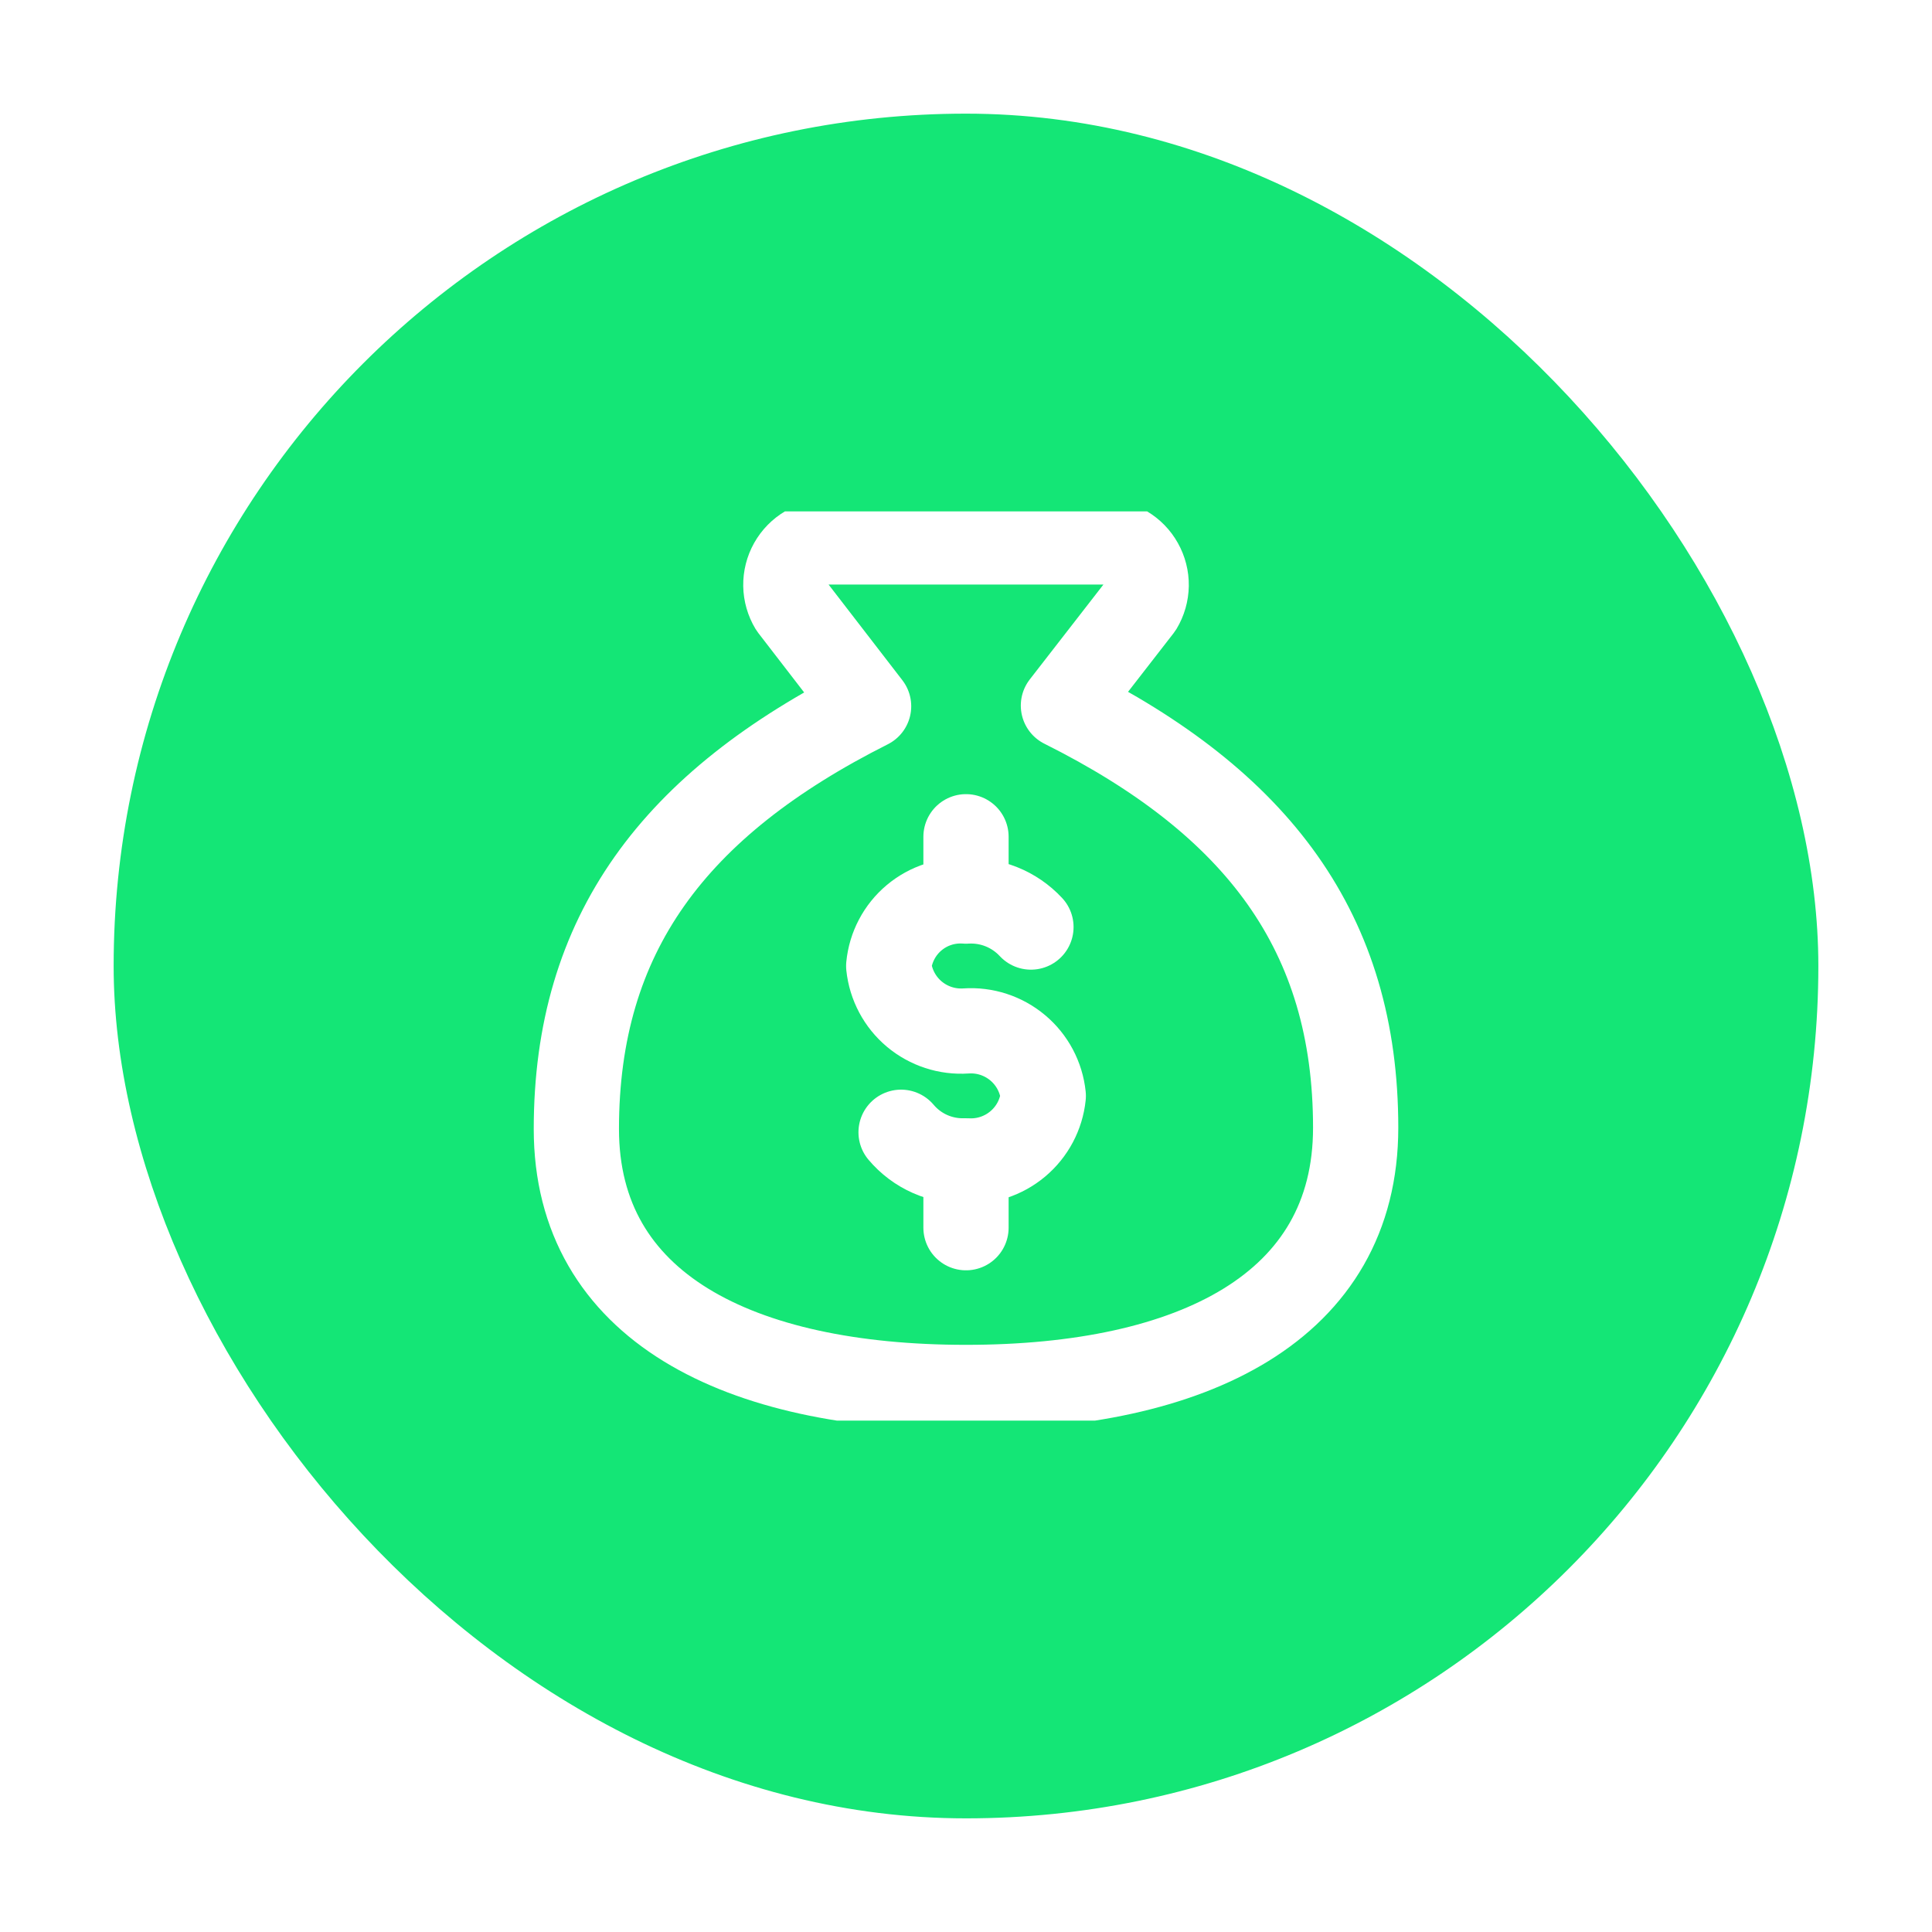 <svg width="68" height="68" viewBox="0 0 68 68" fill="none" xmlns="http://www.w3.org/2000/svg">
<g filter="url(#filter0_d_2941_1398)">
<rect x="4" y="4" width="60" height="60" rx="30" fill="#14E676"/>
<g clip-path="url(#clip0_2941_1398)">
<path d="M34 40.902V43.211" stroke="white" stroke-width="3" stroke-linecap="round" stroke-linejoin="round"/>
<path d="M34 29.451V31.6" stroke="white" stroke-width="3" stroke-linecap="round" stroke-linejoin="round"/>
<path d="M34 48.834C42 48.834 47.715 46 47.715 39.691C47.715 32.834 44.286 28.263 37.429 24.834L40.126 21.36C40.263 21.132 40.337 20.872 40.342 20.606C40.346 20.34 40.279 20.078 40.149 19.846C40.02 19.614 39.831 19.42 39.602 19.285C39.373 19.149 39.112 19.076 38.846 19.074H29.155C28.889 19.076 28.628 19.149 28.399 19.285C28.17 19.42 27.981 19.614 27.851 19.846C27.721 20.078 27.655 20.34 27.659 20.606C27.663 20.872 27.738 21.132 27.875 21.36L30.572 24.857C23.715 28.308 20.286 32.88 20.286 39.737C20.286 46 26 48.834 34 48.834Z" stroke="white" stroke-width="3" stroke-linecap="round" stroke-linejoin="round"/>
<path d="M31.715 39.852C31.994 40.183 32.344 40.446 32.741 40.62C33.137 40.794 33.568 40.875 34 40.857C34.661 40.902 35.314 40.689 35.821 40.263C36.329 39.837 36.651 39.231 36.72 38.572C36.651 37.913 36.329 37.306 35.821 36.88C35.314 36.454 34.661 36.241 34 36.286C33.339 36.331 32.687 36.118 32.179 35.692C31.672 35.266 31.35 34.659 31.28 34C31.344 33.339 31.665 32.729 32.173 32.302C32.682 31.874 33.338 31.664 34 31.715C34.425 31.689 34.85 31.757 35.246 31.915C35.641 32.073 35.996 32.317 36.286 32.629" stroke="white" stroke-width="3" stroke-linecap="round" stroke-linejoin="round"/>
</g>
</g>
<defs>
<filter id="filter0_d_2941_1398" x="0" y="0" width="68" height="68" filterUnits="userSpaceOnUse" color-interpolation-filters="sRGB">
<feFlood flood-opacity="0" result="BackgroundImageFix"/>
<feColorMatrix in="SourceAlpha" type="matrix" values="0 0 0 0 0 0 0 0 0 0 0 0 0 0 0 0 0 0 127 0" result="hardAlpha"/>
<feOffset/>
<feGaussianBlur stdDeviation="2"/>
<feComposite in2="hardAlpha" operator="out"/>
<feColorMatrix type="matrix" values="0 0 0 0 0 0 0 0 0 0 0 0 0 0 0 0 0 0 0.25 0"/>
<feBlend mode="normal" in2="BackgroundImageFix" result="effect1_dropShadow_2941_1398"/>
<feBlend mode="normal" in="SourceGraphic" in2="effect1_dropShadow_2941_1398" result="shape"/>
</filter>
<clipPath id="clip0_2941_1398">
<rect width="32" height="32" fill="white" transform="translate(18 18)"/>
</clipPath>
</defs>
</svg>
